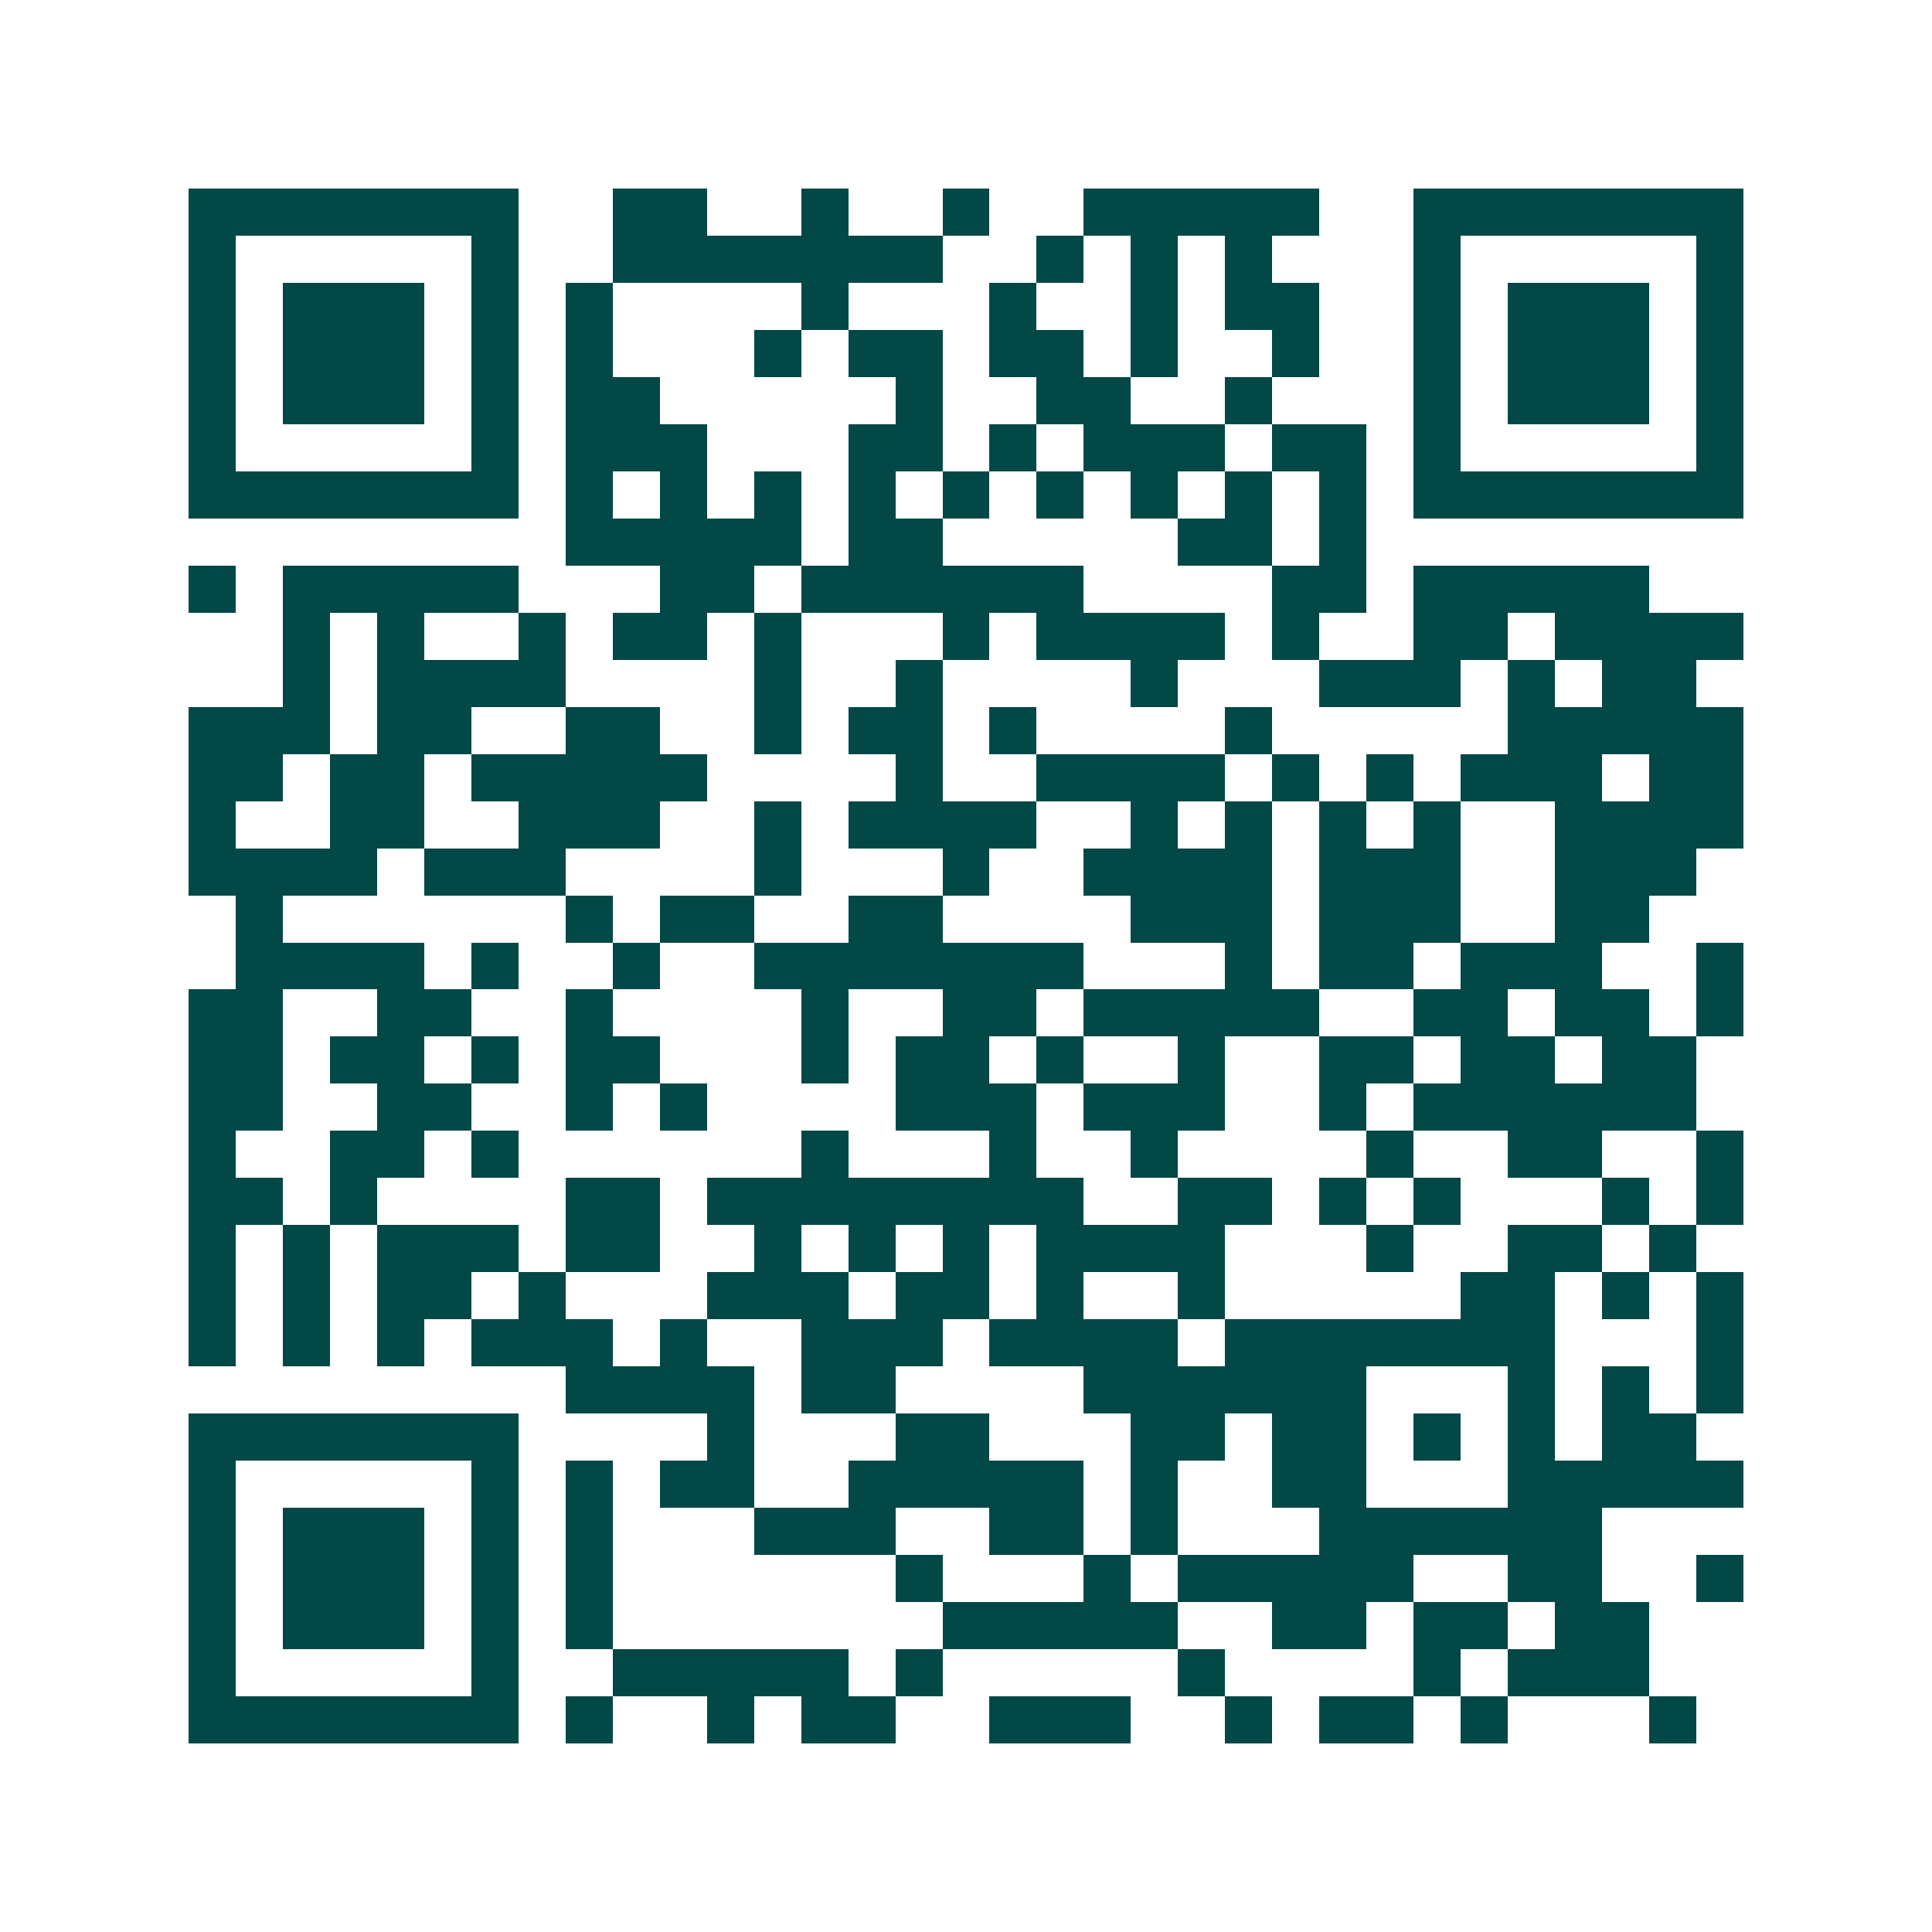 <svg xmlns="http://www.w3.org/2000/svg" width="200" height="200" viewBox="0 0 41 41" shape-rendering="crispEdges"><path fill="#ffffff" d="M0 0h41v41H0z"/><path stroke="#014847" d="M4 4.5h7m2 0h2m2 0h1m2 0h1m2 0h5m2 0h7M4 5.5h1m5 0h1m2 0h7m2 0h1m1 0h1m1 0h1m3 0h1m5 0h1M4 6.5h1m1 0h3m1 0h1m1 0h1m4 0h1m3 0h1m2 0h1m1 0h2m2 0h1m1 0h3m1 0h1M4 7.5h1m1 0h3m1 0h1m1 0h1m3 0h1m1 0h2m1 0h2m1 0h1m2 0h1m2 0h1m1 0h3m1 0h1M4 8.5h1m1 0h3m1 0h1m1 0h2m5 0h1m2 0h2m2 0h1m3 0h1m1 0h3m1 0h1M4 9.5h1m5 0h1m1 0h3m3 0h2m1 0h1m1 0h3m1 0h2m1 0h1m5 0h1M4 10.5h7m1 0h1m1 0h1m1 0h1m1 0h1m1 0h1m1 0h1m1 0h1m1 0h1m1 0h1m1 0h7M12 11.5h5m1 0h2m5 0h2m1 0h1M4 12.5h1m1 0h5m3 0h2m1 0h6m4 0h2m1 0h5M6 13.5h1m1 0h1m2 0h1m1 0h2m1 0h1m3 0h1m1 0h4m1 0h1m2 0h2m1 0h4M6 14.5h1m1 0h4m4 0h1m2 0h1m4 0h1m3 0h3m1 0h1m1 0h2M4 15.5h3m1 0h2m2 0h2m2 0h1m1 0h2m1 0h1m4 0h1m5 0h5M4 16.5h2m1 0h2m1 0h5m4 0h1m2 0h4m1 0h1m1 0h1m1 0h3m1 0h2M4 17.5h1m2 0h2m2 0h3m2 0h1m1 0h4m2 0h1m1 0h1m1 0h1m1 0h1m2 0h4M4 18.5h4m1 0h3m4 0h1m3 0h1m2 0h4m1 0h3m2 0h3M5 19.5h1m6 0h1m1 0h2m2 0h2m4 0h3m1 0h3m2 0h2M5 20.5h4m1 0h1m2 0h1m2 0h7m3 0h1m1 0h2m1 0h3m2 0h1M4 21.5h2m2 0h2m2 0h1m4 0h1m2 0h2m1 0h5m2 0h2m1 0h2m1 0h1M4 22.5h2m1 0h2m1 0h1m1 0h2m3 0h1m1 0h2m1 0h1m2 0h1m2 0h2m1 0h2m1 0h2M4 23.5h2m2 0h2m2 0h1m1 0h1m4 0h3m1 0h3m2 0h1m1 0h6M4 24.5h1m2 0h2m1 0h1m6 0h1m3 0h1m2 0h1m4 0h1m2 0h2m2 0h1M4 25.5h2m1 0h1m4 0h2m1 0h8m2 0h2m1 0h1m1 0h1m3 0h1m1 0h1M4 26.5h1m1 0h1m1 0h3m1 0h2m2 0h1m1 0h1m1 0h1m1 0h4m3 0h1m2 0h2m1 0h1M4 27.5h1m1 0h1m1 0h2m1 0h1m3 0h3m1 0h2m1 0h1m2 0h1m5 0h2m1 0h1m1 0h1M4 28.5h1m1 0h1m1 0h1m1 0h3m1 0h1m2 0h3m1 0h4m1 0h7m3 0h1M12 29.5h4m1 0h2m4 0h6m3 0h1m1 0h1m1 0h1M4 30.5h7m4 0h1m3 0h2m3 0h2m1 0h2m1 0h1m1 0h1m1 0h2M4 31.5h1m5 0h1m1 0h1m1 0h2m2 0h5m1 0h1m2 0h2m3 0h5M4 32.5h1m1 0h3m1 0h1m1 0h1m3 0h3m2 0h2m1 0h1m3 0h6M4 33.5h1m1 0h3m1 0h1m1 0h1m6 0h1m3 0h1m1 0h5m2 0h2m2 0h1M4 34.5h1m1 0h3m1 0h1m1 0h1m7 0h5m2 0h2m1 0h2m1 0h2M4 35.5h1m5 0h1m2 0h5m1 0h1m5 0h1m4 0h1m1 0h3M4 36.5h7m1 0h1m2 0h1m1 0h2m2 0h3m2 0h1m1 0h2m1 0h1m3 0h1"/></svg>
